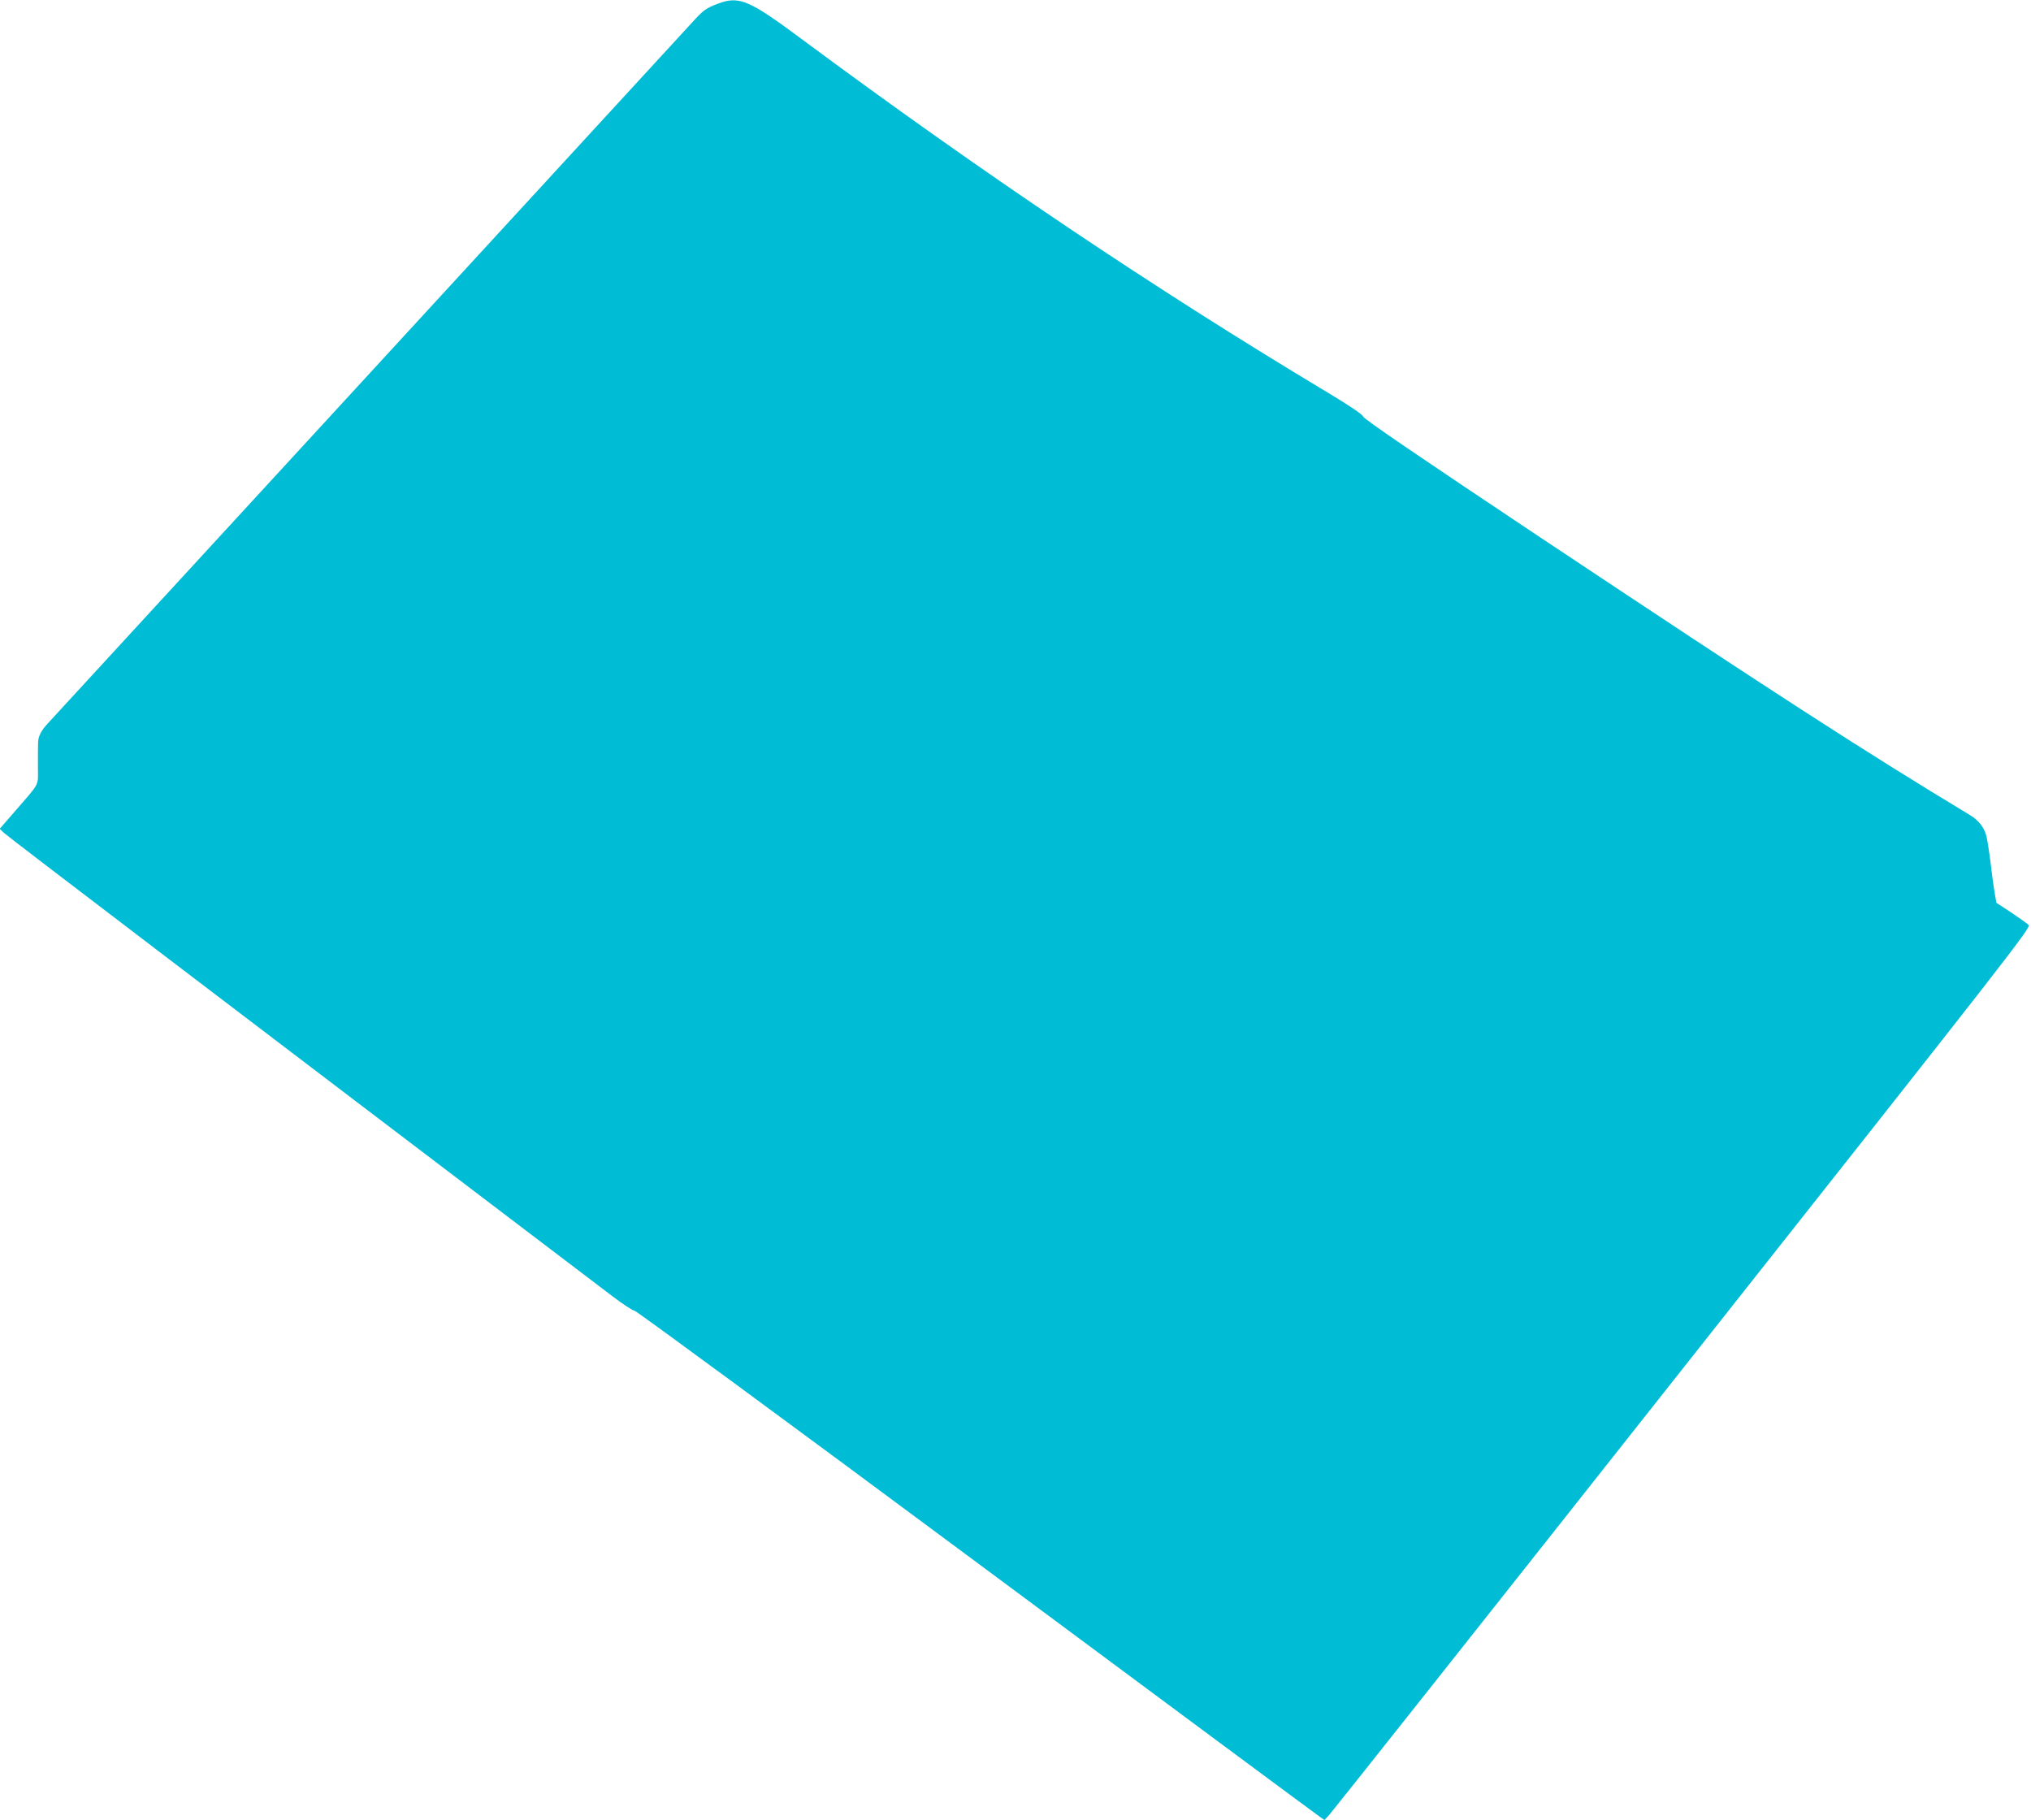 <?xml version="1.0" standalone="no"?>
<!DOCTYPE svg PUBLIC "-//W3C//DTD SVG 20010904//EN"
 "http://www.w3.org/TR/2001/REC-SVG-20010904/DTD/svg10.dtd">
<svg version="1.0" xmlns="http://www.w3.org/2000/svg"
 width="1280pt" height="1147pt" viewBox="0 0 1280 1147"
 preserveAspectRatio="xMidYMid meet">
<g transform="translate(0,1147) scale(0.1,-0.1)"
fill="#00bcd4" stroke="none">
<path d="M4525 11447 c-78 -30 -92 -40 -167 -123 -105 -114 -4022 -4376 -4057
-4413 -42 -45 -61 -82 -61 -123 -1 -18 -1 -84 -1 -147 0 -130 18 -95 -147
-286 l-94 -108 29 -27 c22 -22 1405 -1075 3831 -2917 67 -51 131 -93 142 -93
10 0 979 -712 2152 -1583 1173 -871 2147 -1593 2164 -1604 l31 -22 30 32 c17
18 1019 1282 2227 2811 2070 2618 2196 2780 2181 2797 -9 9 -59 45 -110 79
l-93 61 -11 62 c-6 34 -18 121 -26 192 -9 72 -21 146 -26 166 -14 55 -49 100
-104 133 -668 403 -1225 763 -2710 1751 -755 503 -1104 741 -1112 758 -8 17
-79 65 -225 153 -1099 659 -2182 1387 -3320 2231 -328 244 -391 270 -523 220z"/>
</g>
</svg>

